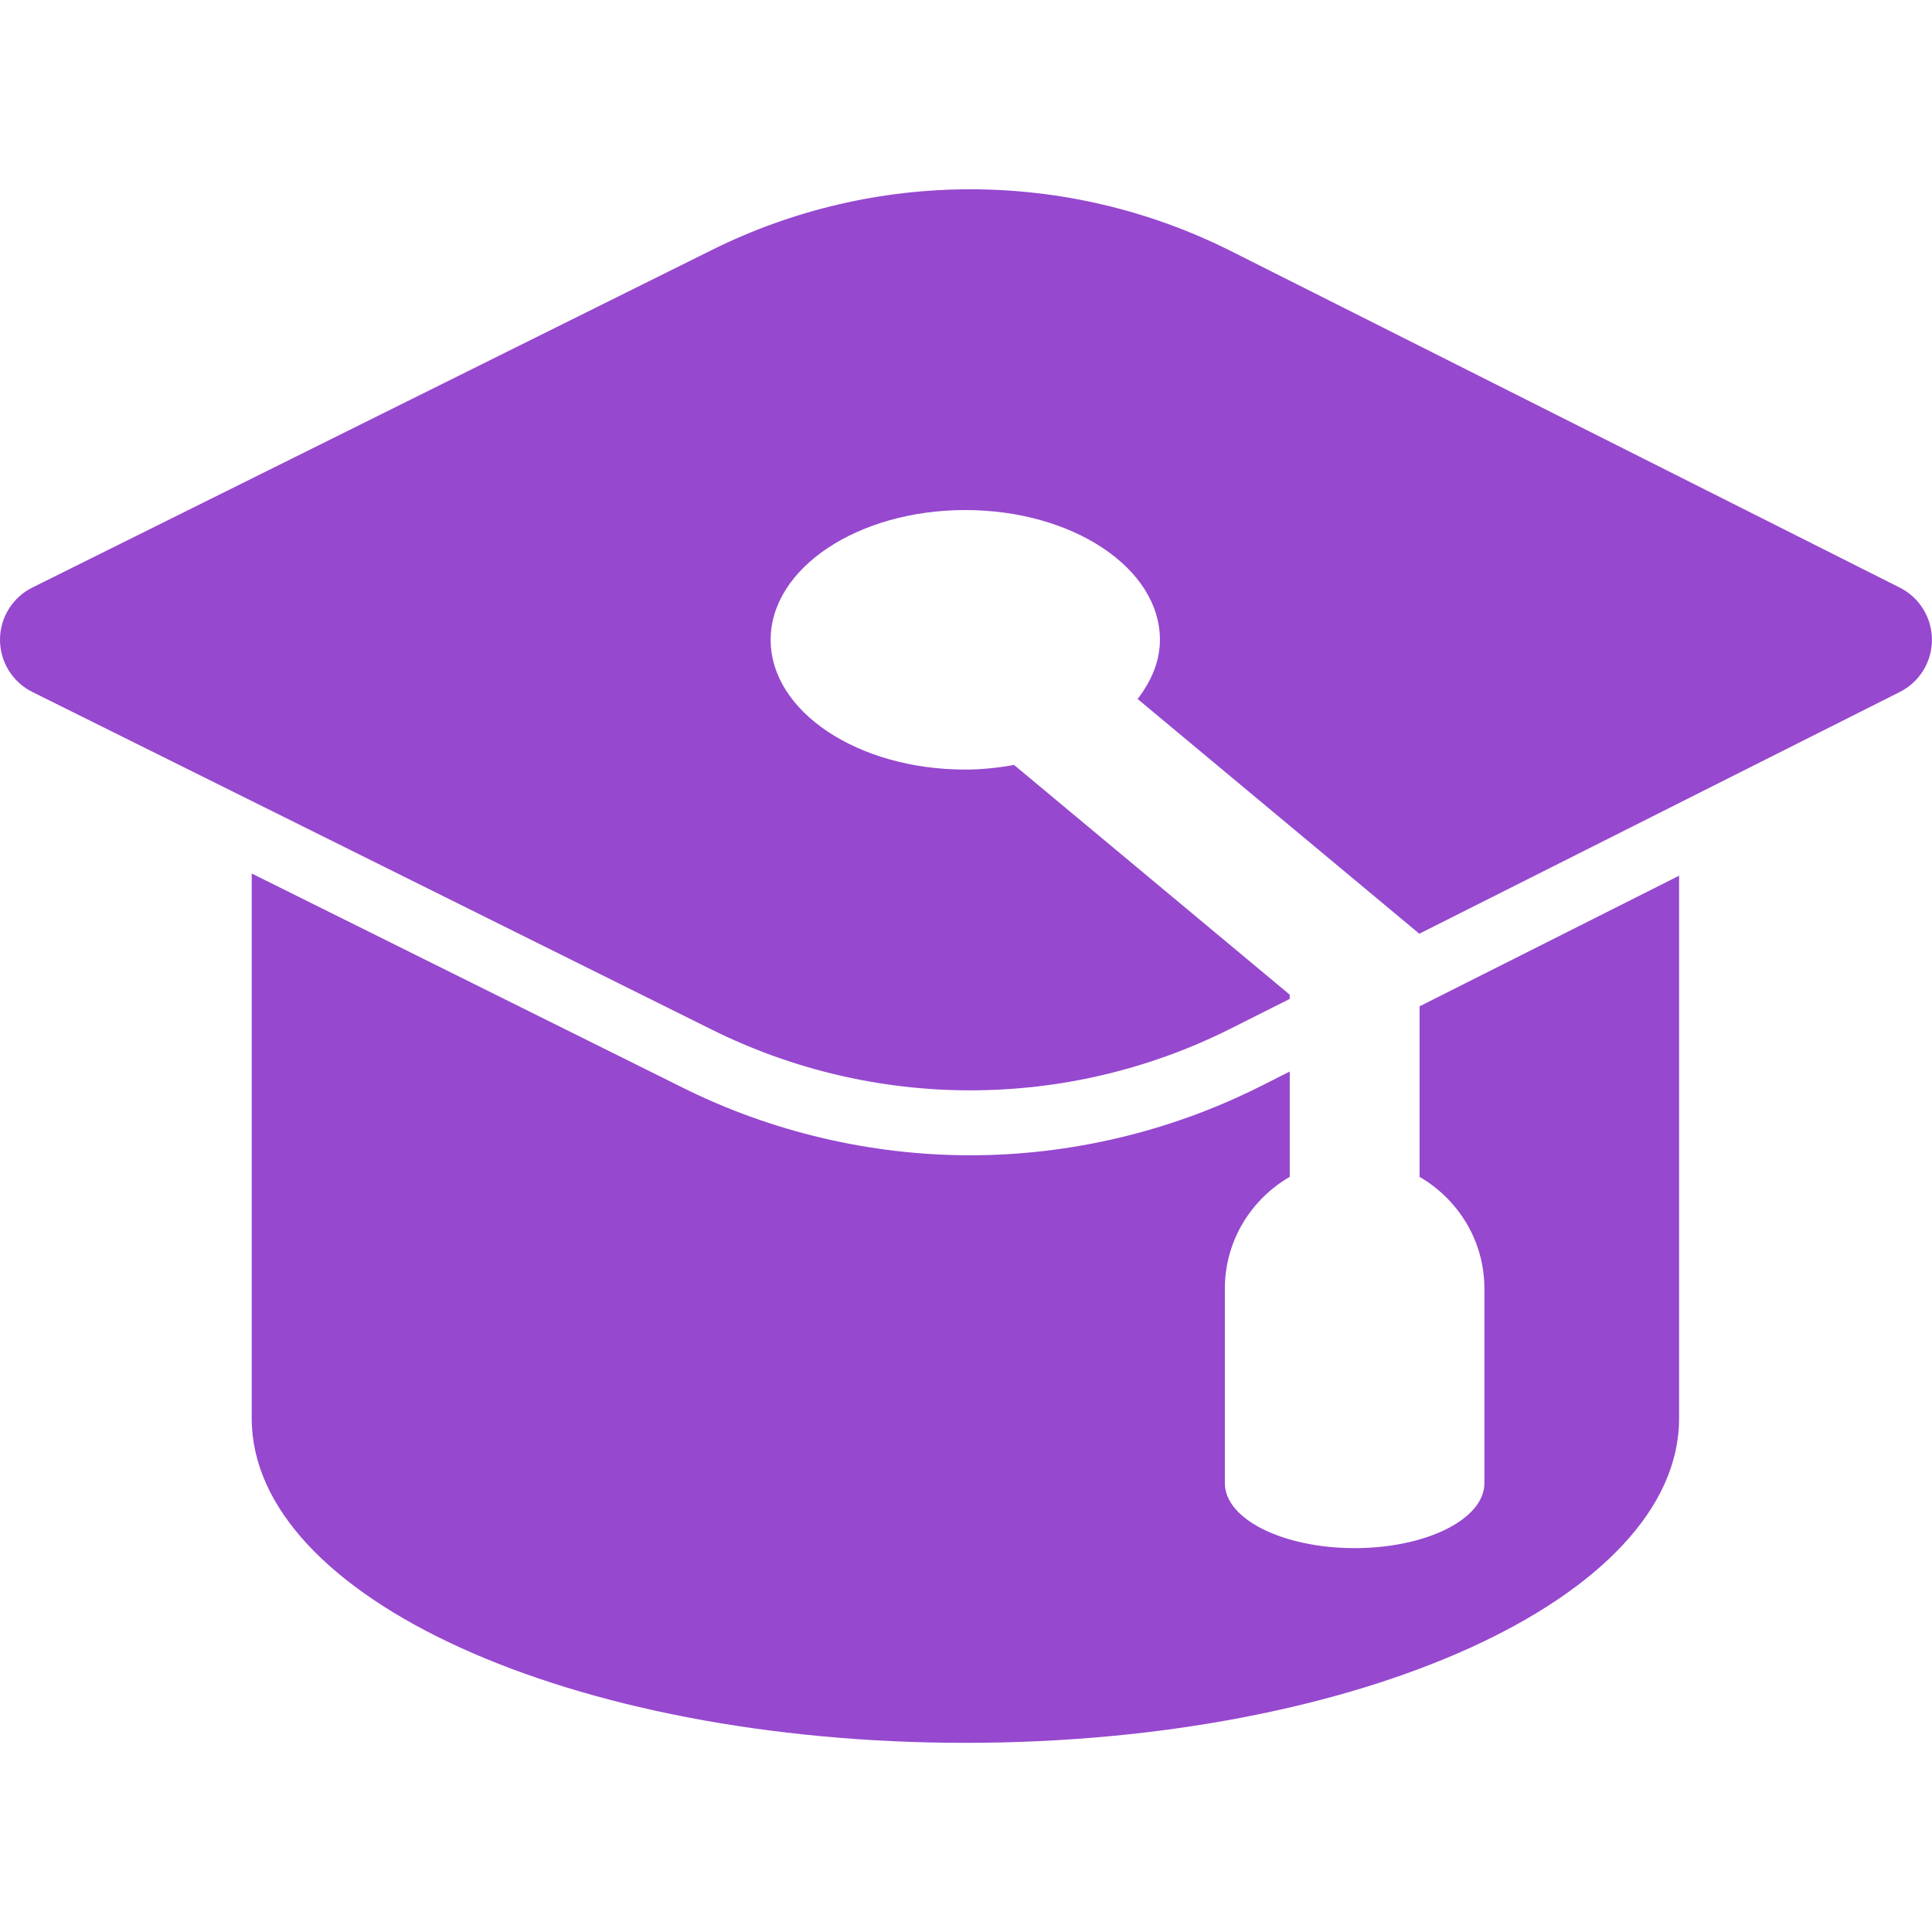 <svg height='100px' width='100px'  fill="#9648cf" xmlns="http://www.w3.org/2000/svg" xmlns:xlink="http://www.w3.org/1999/xlink" version="1.1" x="0px" y="0px" viewBox="0 0 29.778 23.943" style="enable-background:new 0 0 29.778 23.943;" xml:space="preserve"><g><path d="M29.283,6.14L18.976,0.954C17.711,0.318,16.333,0,14.954,0c-1.363,0-2.727,0.312-3.981,0.935L0.499,6.138   C0.193,6.29,0,6.602,0,6.943s0.193,0.653,0.499,0.805l10.474,5.205c1.254,0.623,2.617,0.935,3.98,0.935   c1.378,0,2.757-0.318,4.022-0.955l0.903-0.454v-0.066l-4.248-3.54c-0.242,0.042-0.491,0.071-0.752,0.071c-1.657,0-3-0.896-3-2   s1.343-2,3-2c1.657,0,3,0.896,3,2c0,0.33-0.132,0.637-0.344,0.912l4.342,3.618l7.406-3.726c0.303-0.153,0.495-0.463,0.495-0.803   S29.586,6.293,29.283,6.14z"></path><path d="M21.879,15.221c0.596,0.347,1,0.984,1,1.723v3c0,0.553-0.896,1-2,1s-2-0.447-2-1v-3c0-0.738,0.404-1.376,1-1.723v-1.623   l-0.454,0.229c-1.38,0.694-2.926,1.062-4.471,1.062c-1.527,0-3.058-0.359-4.425-1.039l-6.649-3.304v8.399c0,2.762,4.925,5,11,5   s11-2.238,11-5v-8.365l-4,2.013V15.221z"></path></g></svg>